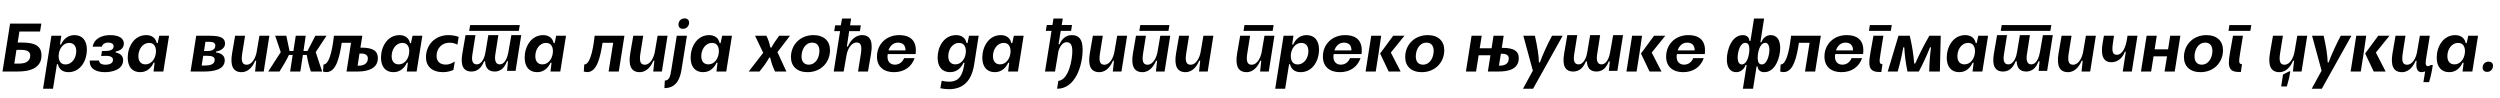 <?xml version="1.0"?>
<svg version="1.1" xmlns="http://www.w3.org/2000/svg" width="1398.196px" height="55px"><path fill="#000000" d="M22.4,17.64l-11.56,0l-0.12,0.92l-0.84,5.24l2.6,0c7.32,0,10.72,2.08,10.72,7.2c0,7.04-6.36,9-13.28,9l-8.52,0l4.24-26.8l17.48,0z M8,35.56l2.64,0c3.2,0,6.28-0.96,6.28-4.56c0-2.04-1.68-3.12-5.08-3.12l-2.64,0z M34.276,20l-0.72,4.92l0.56,0c1.16-2.64,3.56-5.28,7.48-5.28c4.56,0,7,3.12,7,8.16c0,6-3.48,12.56-10.36,12.56c-3.44,0-5.36-1.96-5.84-4.44l-0.56,0l-2.2,13.72l-5.56,0l4.68-29.64l5.52,0z M36.516,36.04c4,0,6.12-3.88,6.12-7.4c0-2.96-1.44-4.64-4-4.64c-3.2,0-5.48,3.04-5.8,6.52c-0.28,2.72,0.68,5.52,3.68,5.52z M50.232,33.84l5.16,0c0.08,1.56,1.48,2.36,3.56,2.36c1.8,0,4.24-0.52,4.24-2.76c0-1.36-1.32-2.2-3.72-2.2l-0.36,0l-2.52,0.08l0.44-2.76l2.48-0.08c1.8-0.04,4.04-0.52,4.04-2.64c0-1.36-1.32-2.04-3.16-2.04c-1.52,0-3.08,0.8-3.44,2.28l-5.12,0c0.88-4.68,5.32-6.44,9.8-6.44c5.28,0,7.64,2,7.64,4.76c0,2.52-2,3.96-4.52,4.4l-0.08,0.56c2.2,0.44,4.2,1.6,4.2,4.28c0,5.36-6.24,6.72-10.16,6.72c-5,0-8.88-2-8.48-6.52z M85.868,40l0.6-4.92l-0.56,0c-1.16,2.6-3.56,5.28-7.48,5.28c-4.56,0-7-3.12-7-8.16c0-5.96,3.52-12.56,10.36-12.56c3.44,0,5.36,1.96,5.84,4.44l0.56,0l0.88-4.08l5.48,0l-3.2,20l-5.48,0z M83.508,24c-4,0-6.12,3.88-6.12,7.4c0,2.92,1.44,4.6,4,4.6c3.2,0,5.48-3.04,5.8-6.52c0.28-2.72-0.68-5.48-3.68-5.48z  M106.581,40l3.16-20l7.6,0c6.4,0,8.52,1.4,8.52,4.44c0,2.32-2.32,4-5,4.36l-0.08,0.56c1.92,0.16,4.92,1.16,4.92,4.32c0,5.64-7.08,6.32-11.52,6.32l-7.6,0z M114.101,28.52l2.08,0c2.2,0,4.24-0.76,4.24-3.04c0-1.56-1.32-2.12-3.48-2.12l-2.04,0z M112.781,36.64l2.04,0c2.24,0,5.24-0.44,5.24-3.16c0-1.52-1.04-2.28-4.32-2.28l-2.08,0z M147.497,40l-4.84,0l0.64-6.04l-0.56,0c-1.04,2.48-3.36,6.4-7.64,6.4c-4.8,0-6.48-3.64-5.28-10.64l1.68-9.72l5.56,0l-1.56,9.72c-0.76,4.64,0.04,6.48,2.44,6.48c3.2,0,5.08-4.16,5.6-7.12l1.56-9.08l5.56,0z M162.253,40l1.44-9.28l-2.08,0c-1.64,3.36-3.04,5.76-5.28,9.28l-6.32,0l7-10.84l-3.12-9.16l6.24,0c0.68,3.36,1.12,5.4,1.8,8.52l2.16,0l1.32-8.52l5.56,0l-1.24,8.52l2.24,0c1.56-3.08,2.64-5.16,4.4-8.52l6.24,0l-6.04,9.16l3.6,10.84l-6.32,0c-1.12-3.48-1.72-5.92-2.28-9.28l-2.16,0l-1.44,9.28l-5.72,0z M196.329,23.92l-5.2,0c-1.2,7.64-2.96,16.4-8.56,16.4c-0.6,0-1.24-0.12-1.92-0.32l0.28-3.92c4.08,0,5.44-12.96,5.84-16.08l15.88,0l-1.08,6.64l0.56,0c6.48,0,9.2,1.88,9.2,5.84c0,6.04-5.92,7.52-11.28,7.52l-6.24,0z M201.049,29.92l-1.04,6.8l0.8,0c2.4,0,4.92-1.04,4.92-4.04c0-1.8-1.28-2.76-3.84-2.76l-0.84,0z M227.525,40l0.6-4.92l-0.56,0c-1.16,2.6-3.56,5.28-7.48,5.28c-4.56,0-7-3.12-7-8.16c0-5.96,3.52-12.56,10.36-12.56c3.44,0,5.36,1.96,5.84,4.44l0.56,0l0.88-4.08l5.48,0l-3.2,20l-5.48,0z M225.165,24c-4,0-6.12,3.88-6.12,7.4c0,2.92,1.44,4.6,4,4.6c3.2,0,5.48-3.04,5.8-6.52c0.28-2.72-0.68-5.48-3.68-5.48z M254.361,34.36l-0.76,4.72c-1.12,0.56-3.28,1.28-5.76,1.28c-6.24,0-9.6-3.32-9.6-8.32c0-7.2,5.36-12.4,12.56-12.4c2.32,0,4.44,0.48,5.72,1l-0.68,4.32c-1-0.52-2.48-1.08-4.44-1.08c-4.28,0-7.24,3.2-7.24,7.44c0,3,1.92,4.8,5.12,4.8c2.24,0,3.96-0.96,5.08-1.76z M262.397,17.28l0.56-3.28l27.76,0l-0.56,3.28l-27.76,0z M288.357,39.64l-4.76,0l0.52-5.36l-0.56,0c-0.92,2.12-2.44,5.72-6.92,5.72c-3.68,0-5.2-2.28-5.32-5.72l-0.56,0c-0.92,2.12-2.64,5.72-7.12,5.72s-6.24-3.36-5.04-10.16l1.76-10.2l5.56,0l-1.72,10.76c-0.56,3.4,0.04,5.6,2.4,5.6c3.24,0,4.6-4.64,4.92-6.84l1.6-9.52l5.6,0l-1.68,10.76c-0.48,3,0,5.56,2.36,5.6c3.56,0,4.64-5.28,4.92-6.84l1.68-9.52l5.52,0z M307.873,40l0.6-4.92l-0.56,0c-1.16,2.6-3.56,5.28-7.48,5.28c-4.56,0-7-3.12-7-8.16c0-5.96,3.52-12.56,10.36-12.56c3.44,0,5.36,1.96,5.84,4.44l0.56,0l0.88-4.08l5.48,0l-3.2,20l-5.48,0z M305.513,24c-4,0-6.12,3.88-6.12,7.4c0,2.92,1.44,4.6,4,4.6c3.2,0,5.48-3.04,5.8-6.52c0.28-2.72-0.68-5.48-3.68-5.48z  M340.386,40l2.56-16.08l-5.96,0c-1.2,7.68-2.96,16.4-8.56,16.4c-0.6,0-1.24-0.12-1.92-0.32l0.24-3.92c4.12,0,5.44-12.96,5.84-16.08l16.64,0l-3.16,20l-5.68,0z M370.182,40l-4.84,0l0.64-6.04l-0.56,0c-1.04,2.48-3.36,6.4-7.64,6.4c-4.8,0-6.48-3.64-5.28-10.64l1.68-9.72l5.56,0l-1.56,9.72c-0.76,4.64,0.04,6.48,2.44,6.48c3.2,0,5.08-4.16,5.6-7.12l1.56-9.08l5.56,0z M379.498,13.2c0.24-1.76,1.64-2.92,3.4-2.92c1.72,0,2.72,1.16,2.48,2.92c-0.32,1.76-1.68,2.92-3.44,2.92s-2.72-1.16-2.44-2.92z M375.498,38.8l3-18.8l5.68,0l-3,18.8c-0.72,4.44-2.4,10.48-9.6,10.48l0.24-4.2c2.36-0.24,2.96-1.68,3.68-6.28z M400.694,40l0.6-4.92l-0.56,0c-1.16,2.6-3.56,5.28-7.48,5.28c-4.56,0-7-3.12-7-8.16c0-5.96,3.52-12.56,10.36-12.56c3.44,0,5.36,1.96,5.84,4.44l0.56,0l0.88-4.08l5.48,0l-3.2,20l-5.48,0z M398.334,24c-4,0-6.12,3.88-6.12,7.4c0,2.92,1.44,4.6,4,4.6c3.2,0,5.48-3.04,5.8-6.52c0.28-2.72-0.68-5.48-3.68-5.48z  M422.286,20l6.36,0c1.2,2.56,1.68,4.04,2.2,6.6l0.56,0c1.44-2.56,2.52-4.04,4.36-6.6l6.04,0l-7,9.16l5,10.84l-6.36,0c-1.44-3.12-1.96-4.68-2.68-7.76l-0.56,0c-1.76,3.08-2.92,4.64-5.44,7.76l-6.04,0l8.12-10.44z M442.362,31.96c0-7.12,5.36-12.32,12.56-12.32c5.88,0,9.28,3.28,9.28,8.4c0,7.12-5.36,12.32-12.56,12.32c-5.84,0-9.28-3.28-9.28-8.4z M454.282,23.84c-4.08,0-6,4.16-6,7.72c0,2.88,1.44,4.6,4,4.6c4.08,0,6-4.16,6-7.72c0-2.88-1.44-4.6-4-4.6z M467.079,14.16l3.16,0l0.72-3.8l5.04,0l-0.56,3.8l6,0l-0.52,3.24l-6,0l-1.28,8.64l0.56,0c1-2.44,3.56-6.4,7.92-6.4c4.76,0,6.2,3.64,5,10.64l-1.68,9.72l-5.56,0l1.56-9.72c0.72-4.6,0.08-6.52-2.32-6.52c-3.28,0-5.2,4.16-5.68,7.12l-1.6,9.12l-5.56,0l3.56-22.6l-3.28,0z M505.635,32.52l5.88,0c-1.64,4.68-5.56,7.84-11.6,7.84c-5.44,0-9.44-2.92-9.44-8.64c-0.04-7,5.24-12.08,12.36-12.08c7.16,0,10.08,3.96,9.24,10.6l-15.56,0c-0.12,0.52-0.16,1.04-0.16,1.56c0,2.56,1.52,4.36,4.12,4.36c2.68,0,4.36-1.68,5.16-3.64z M496.915,28.2l9.52,0c0.04-2.84-1.48-4.36-4.2-4.36c-2.76,0-4.52,1.92-5.32,4.36z  M539.227,36.36c0.08-0.32,0.2-0.92,0.2-1.28l-0.56,0c-1.16,2.6-3.56,5.28-7.48,5.28c-4.56,0-7-3.12-7-8.16c0-5.96,3.48-12.56,10.36-12.56c3.44,0,5.32,1.96,5.8,4.44l0.56,0l0.84-4.08l5.4,0l-2.56,16.28c-1.48,9.4-6.56,13.6-14.04,13.6c-1.52,0-3.2-0.2-4.84-0.52l0.76-4.2c1.4,0.36,2.76,0.52,3.96,0.52c4,0,7.36-1.36,8.6-9.32z M536.467,24c-4,0-6.12,3.88-6.12,7.4c0,2.92,1.44,4.6,4,4.6c3.2,0,5.48-3.04,5.8-6.52c0.28-2.72-0.68-5.48-3.68-5.48z M563.823,40l0.6-4.92l-0.56,0c-1.16,2.6-3.56,5.28-7.48,5.28c-4.56,0-7-3.12-7-8.16c0-5.96,3.52-12.56,10.36-12.56c3.44,0,5.36,1.96,5.84,4.44l0.56,0l0.88-4.08l5.48,0l-3.2,20l-5.48,0z M561.463,24c-4,0-6.12,3.88-6.12,7.4c0,2.92,1.44,4.6,4,4.6c3.2,0,5.48-3.04,5.8-6.52c0.28-2.72-0.68-5.48-3.68-5.48z  M584.455,40l3.64-22.72l-3.2,0l0.56-3.28l3.16,0l0.56-3.64l5.2,0l-0.56,3.64l5.72,0l-0.48,3.28l-5.8,0l-1.24,7.48l0.56,0c0.88-2,2.84-5.12,6.88-5.12c4.08,0,6.04,2.48,6.04,8.12c0,8.68-3.92,21.88-14.28,21.88l0.68-4.4c5.76-0.6,7.84-11.52,7.84-16.84c0-2.32-0.6-4.8-3.12-4.8c-3.36,0-4.64,4.92-4.64,4.96l-1.92,11.44l-5.6,0z M627.211,40l-4.84,0l0.64-6.04l-0.56,0c-1.04,2.48-3.36,6.4-7.64,6.4c-4.8,0-6.48-3.64-5.28-10.64l1.68-9.72l5.56,0l-1.56,9.72c-0.76,4.64,0.04,6.48,2.44,6.48c3.2,0,5.08-4.16,5.6-7.12l1.56-9.08l5.56,0z M637.207,17.28l0.52-3.28l16.32,0l-0.56,3.28l-16.28,0z M651.327,40l-4.84,0l0.64-6.04l-0.56,0c-1.04,2.48-3.36,6.4-7.64,6.4c-4.8,0-6.48-3.64-5.28-10.64l1.68-9.72l5.56,0l-1.56,9.72c-0.76,4.64,0.04,6.48,2.44,6.48c3.2,0,5.08-4.16,5.6-7.12l1.56-9.08l5.56,0z M675.444,40l-4.84,0l0.64-6.04l-0.56,0c-1.04,2.48-3.36,6.4-7.64,6.4c-4.8,0-6.48-3.64-5.28-10.64l1.68-9.72l5.56,0l-1.56,9.72c-0.76,4.64,0.04,6.48,2.44,6.48c3.2,0,5.08-4.16,5.6-7.12l1.56-9.08l5.56,0z  M695.476,17.28l0.52-3.28l16.32,0l-0.56,3.28l-16.28,0z M709.596,40l-4.84,0l0.64-6.04l-0.56,0c-1.04,2.48-3.36,6.4-7.64,6.4c-4.8,0-6.48-3.64-5.28-10.64l1.68-9.72l5.56,0l-1.56,9.72c-0.76,4.64,0.04,6.48,2.44,6.48c3.2,0,5.08-4.16,5.6-7.12l1.56-9.08l5.56,0z M723.392,20l-0.72,4.92l0.56,0c1.16-2.64,3.56-5.28,7.48-5.28c4.56,0,7,3.12,7,8.16c0,6-3.48,12.56-10.36,12.56c-3.44,0-5.36-1.96-5.84-4.44l-0.56,0l-2.2,13.72l-5.56,0l4.68-29.64l5.52,0z M725.632,36.04c4,0,6.12-3.88,6.12-7.4c0-2.96-1.44-4.64-4-4.64c-3.2,0-5.48,3.04-5.8,6.52c-0.28,2.72,0.68,5.52,3.68,5.52z M755.028,32.52l5.88,0c-1.64,4.68-5.56,7.84-11.6,7.84c-5.44,0-9.44-2.92-9.44-8.64c-0.04-7,5.24-12.08,12.36-12.08c7.16,0,10.08,3.96,9.24,10.6l-15.56,0c-0.12,0.52-0.16,1.04-0.16,1.56c0,2.56,1.52,4.36,4.12,4.36c2.68,0,4.36-1.68,5.16-3.64z M746.308,28.2l9.52,0c0.04-2.84-1.48-4.36-4.2-4.36c-2.76,0-4.52,1.92-5.32,4.36z M763.744,40l3.16-20l5.56,0l-1.44,9.84l-1.6,10.16l-5.68,0z M779.184,20l6.28,0l-7.6,9.4l5.48,10.6l-6.68,0l-4.8-10.08z M785.9,31.96c0-7.12,5.36-12.32,12.56-12.32c5.88,0,9.28,3.28,9.28,8.4c0,7.12-5.36,12.32-12.56,12.32c-5.84,0-9.28-3.28-9.28-8.4z M797.82,23.84c-4.08,0-6,4.16-6,7.72c0,2.88,1.44,4.6,4,4.6c4.08,0,6-4.16,6-7.72c0-2.88-1.44-4.6-4-4.6z  M819.853,40l3.16-20l5.68,0l-1.12,7l6.64,0l1.08-7l5.68,0l-1.04,6.76l0.28,0c6.28,0,9.2,1.68,9.2,5.72c0,6.24-5.76,7.52-11.28,7.52l-6,0l1.44-9.08l-6.6,0l-1.44,9.08l-5.68,0z M838.333,36.72l0.32,0c2.8,0,5.16-0.92,5.16-4.04c0-1.8-1.32-2.64-4.12-2.64l-0.28,0z M851.969,20l6.48,0c1.28,5.8,2.16,10.76,2.24,14.88l0.56,0c1.44-4.04,3.96-9.6,6.76-14.88l5.96,0l-16.56,29.64l-5.64,0l5.52-10.12z M904.565,39.64l-4.76,0l0.52-5.32l-0.56,0c-0.92,2.12-2.44,5.68-6.92,5.68c-3.68,0-5.2-2.28-5.32-5.68l-0.56,0c-0.92,2.12-2.64,5.68-7.12,5.68s-6.24-3.32-5.04-10.16l1.76-10.2l5.56,0l-1.72,10.8c-0.56,3.4,0.04,5.56,2.4,5.56c3.24,0,4.6-4.6,4.92-6.84l1.6-9.52l5.6,0l-1.68,10.8c-0.48,2.96,0,5.56,2.36,5.56c3.56,0,4.64-5.28,4.92-6.84l1.68-9.52l5.52,0z M909.641,40l3.16-20l5.56,0l-1.44,9.84l-1.6,10.16l-5.68,0z M925.081,20l6.28,0l-7.6,9.4l5.48,10.6l-6.68,0l-4.8-10.08z M946.997,32.52l5.88,0c-1.64,4.68-5.56,7.84-11.6,7.84c-5.44,0-9.44-2.92-9.44-8.64c-0.04-7,5.24-12.08,12.36-12.08c7.16,0,10.08,3.96,9.24,10.6l-15.56,0c-0.12,0.52-0.16,1.04-0.16,1.56c0,2.56,1.52,4.36,4.12,4.36c2.68,0,4.36-1.68,5.16-3.64z M938.277,28.2l9.52,0c0.04-2.84-1.48-4.36-4.2-4.36c-2.76,0-4.52,1.92-5.32,4.36z  M974.749,49.64l2.12-13.28l-0.56,0c-0.72,1.96-2.52,4-5.2,4c-3.44,0-5.32-2.64-5.32-7.12c0-5.28,2.64-13.6,8.92-13.6c2.68,0,3.64,1.76,3.72,3.24l0.56,0l2-12.52l5.64,0l-2.08,13.28l0.56,0c0.68-1.96,2.48-4,5.16-4c3.48,0,5.36,2.6,5.36,7.12c0,5.28-2.64,13.6-8.92,13.6c-2.68,0-3.68-1.76-3.72-3.24l-0.56,0l-2,12.52l-5.68,0z M976.109,23.96c-3.12,0-4.28,5.56-4.28,8.12c0,2.52,0.92,3.96,2.24,3.96c3.32,0,4.32-5.8,4.32-8.52c0-2.36-0.76-3.56-2.28-3.56z M985.349,36.04c3.04,0,4.24-5.56,4.24-8.12c0-2.52-0.92-3.96-2.24-3.96c-3.32,0-4.32,5.72-4.32,8.4c0,2.36,0.76,3.68,2.32,3.68z M1009.505,40l2.56-16.08l-5.96,0c-1.2,7.68-2.96,16.4-8.56,16.4c-0.6,0-1.24-0.12-1.92-0.32l0.24-3.92c4.12,0,5.44-12.96,5.84-16.08l16.64,0l-3.16,20l-5.68,0z M1035.542,32.52l5.88,0c-1.64,4.68-5.56,7.84-11.6,7.84c-5.44,0-9.44-2.92-9.44-8.64c-0.04-7,5.24-12.08,12.36-12.08c7.16,0,10.08,3.96,9.24,10.6l-15.56,0c-0.12,0.52-0.16,1.04-0.16,1.56c0,2.56,1.52,4.36,4.12,4.36c2.68,0,4.36-1.68,5.16-3.64z M1026.822,28.2l9.52,0c0.04-2.84-1.48-4.36-4.2-4.36c-2.76,0-4.52,1.92-5.32,4.36z M1045.258,17.28l0.52-3.28l12.24,0l-0.52,3.28l-12.24,0z M1053.338,20l-1.56,9.64c-0.84,5.28-0.8,6.08,1.04,6.28l-0.64,4.36c-6.28,0.12-7.68-1.92-6.12-10.64l1.72-9.64l5.56,0z M1073.174,40l-6.36,0c-1-4.72-1.52-8.8-1.8-13.52l-0.56,0c-0.8,4.84-1.96,9.52-3.12,13.52l-5.56,0l6-20l6.32,0c1.44,6.12,2.04,10.52,2.48,15.52l0.56,0c2.28-5,4.44-9.52,7.92-15.52l6.36,0l-0.48,20l-5.96,0c0.08-4.96,0.4-8.88,1-13.52l-0.56,0c-1.88,4.68-3.64,8.6-6.24,13.52z M1103.21,40l0.6-4.92l-0.56,0c-1.16,2.6-3.56,5.28-7.48,5.28c-4.56,0-7-3.12-7-8.16c0-5.96,3.52-12.56,10.36-12.56c3.44,0,5.36,1.96,5.84,4.44l0.56,0l0.88-4.08l5.48,0l-3.2,20l-5.48,0z M1100.85,24c-4,0-6.12,3.88-6.12,7.4c0,2.92,1.44,4.6,4,4.6c3.2,0,5.48-3.04,5.8-6.52c0.28-2.72-0.68-5.48-3.68-5.48z M1118.966,17.28l0.56-3.28l27.76,0l-0.56,3.28l-27.76,0z M1144.926,39.64l-4.76,0l0.52-5.36l-0.56,0c-0.92,2.12-2.44,5.72-6.92,5.72c-3.68,0-5.2-2.28-5.32-5.72l-0.56,0c-0.92,2.12-2.64,5.72-7.12,5.72s-6.24-3.36-5.04-10.16l1.76-10.2l5.56,0l-1.72,10.76c-0.56,3.4,0.04,5.6,2.4,5.6c3.24,0,4.6-4.64,4.92-6.84l1.6-9.52l5.6,0l-1.68,10.76c-0.48,3,0,5.56,2.36,5.6c3.56,0,4.64-5.28,4.92-6.84l1.68-9.52l5.52,0z M1169.002,40l-4.84,0l0.64-6.04l-0.56,0c-1.04,2.48-3.36,6.4-7.64,6.4c-4.8,0-6.48-3.64-5.28-10.64l1.68-9.72l5.56,0l-1.56,9.72c-0.76,4.64,0.04,6.48,2.44,6.48c3.2,0,5.08-4.16,5.6-7.12l1.56-9.08l5.56,0z M1192.278,40l-5.08,0l1.72-11.08l-0.56,0c-0.72,2.16-2.92,5.88-7.52,5.88c-4.44,0-6.12-3.64-4.88-10.76l0.72-4.04l5.64,0l-0.6,4.04c-0.64,4.36-0.36,6.6,2.16,6.6c3.4,0,4.96-4.8,5.52-7.84l0.48-2.8l5.56,0z M1197.394,40l3.16-20l5.68,0l-1.2,7.6l7.52,0l1.2-7.6l5.68,0l-3.16,20l-5.68,0l1.36-8.48l-7.52,0l-1.36,8.48l-5.68,0z M1221.43,31.96c0-7.12,5.36-12.32,12.56-12.32c5.88,0,9.28,3.28,9.28,8.4c0,7.12-5.36,12.32-12.56,12.32c-5.84,0-9.28-3.28-9.28-8.4z M1233.35,23.84c-4.08,0-6,4.16-6,7.72c0,2.88,1.44,4.6,4,4.6c4.08,0,6-4.16,6-7.72c0-2.88-1.44-4.6-4-4.6z M1246.347,17.28l0.52-3.28l12.24,0l-0.52,3.28l-12.24,0z M1254.427,20l-1.56,9.64c-0.84,5.28-0.8,6.08,1.04,6.28l-0.64,4.36c-6.28,0.12-7.68-1.92-6.12-10.64l1.72-9.64l5.56,0z  M1287.219,40l-4.84,0l0.64-6.04l-0.56,0c-1.04,2.48-3.36,6.4-7.64,6.4c-4.8,0-6.48-3.64-5.28-10.64l1.68-9.72l5.56,0l-1.56,9.72c-0.76,4.64,0.04,6.48,2.44,6.48c3.2,0,5.08-4.16,5.6-7.12l1.56-9.08l5.56,0z M1275.819,48.36l1-6.64l3.52-1.84l0.56,0c-0.32,2.64-1.16,6.04-1.92,8.48l-3.16,0z M1293.095,20l6.48,0c1.28,5.8,2.16,10.76,2.24,14.88l0.56,0c1.44-4.04,3.96-9.6,6.76-14.88l5.96,0l-16.56,29.64l-5.64,0l5.52-10.12z M1314.651,40l3.16-20l5.56,0l-1.44,9.84l-1.6,10.16l-5.68,0z M1330.091,20l6.28,0l-7.6,9.4l5.48,10.6l-6.68,0l-4.8-10.08z M1359.487,36.36l1.12,0c-0.44,3.24-1.16,6.6-2.08,9.56l-3.16,0l0.96-6c-0.56,0.24-1.24,0.4-2.04,0.44c-2.44,0.04-3.28-2.4-2.72-6.36l-0.56,0c-1.04,2.48-3.4,6.36-7.64,6.36c-4.8,0-6.48-3.64-5.28-10.64l1.68-9.72l5.56,0l-1.52,9.72c-0.72,4.64,0,6.48,2.4,6.48c3.24,0,5.08-4.16,5.6-7.12l1.56-9.08l5.56,0s-1.56,9.72-2.16,13.48c-0.4,2.52,0.04,3.52,1.12,3.52c0.76,0,1.24-0.44,1.6-0.64z M1377.243,40l0.6-4.92l-0.56,0c-1.16,2.6-3.56,5.28-7.48,5.28c-4.56,0-7-3.12-7-8.16c0-5.96,3.52-12.56,10.36-12.56c3.44,0,5.36,1.96,5.84,4.44l0.56,0l0.88-4.08l5.48,0l-3.2,20l-5.48,0z M1374.883,24c-4,0-6.12,3.88-6.12,7.4c0,2.92,1.44,4.6,4,4.6c3.2,0,5.48-3.04,5.8-6.52c0.28-2.72-0.68-5.48-3.68-5.48z M1388.479,37.84c0-1.92,1.4-3.36,3.28-3.36c1.64,0,2.52,0.88,2.52,2.28c0,1.96-1.36,3.44-3.24,3.44c-1.64,0-2.56-0.92-2.56-2.36z"/></svg>
